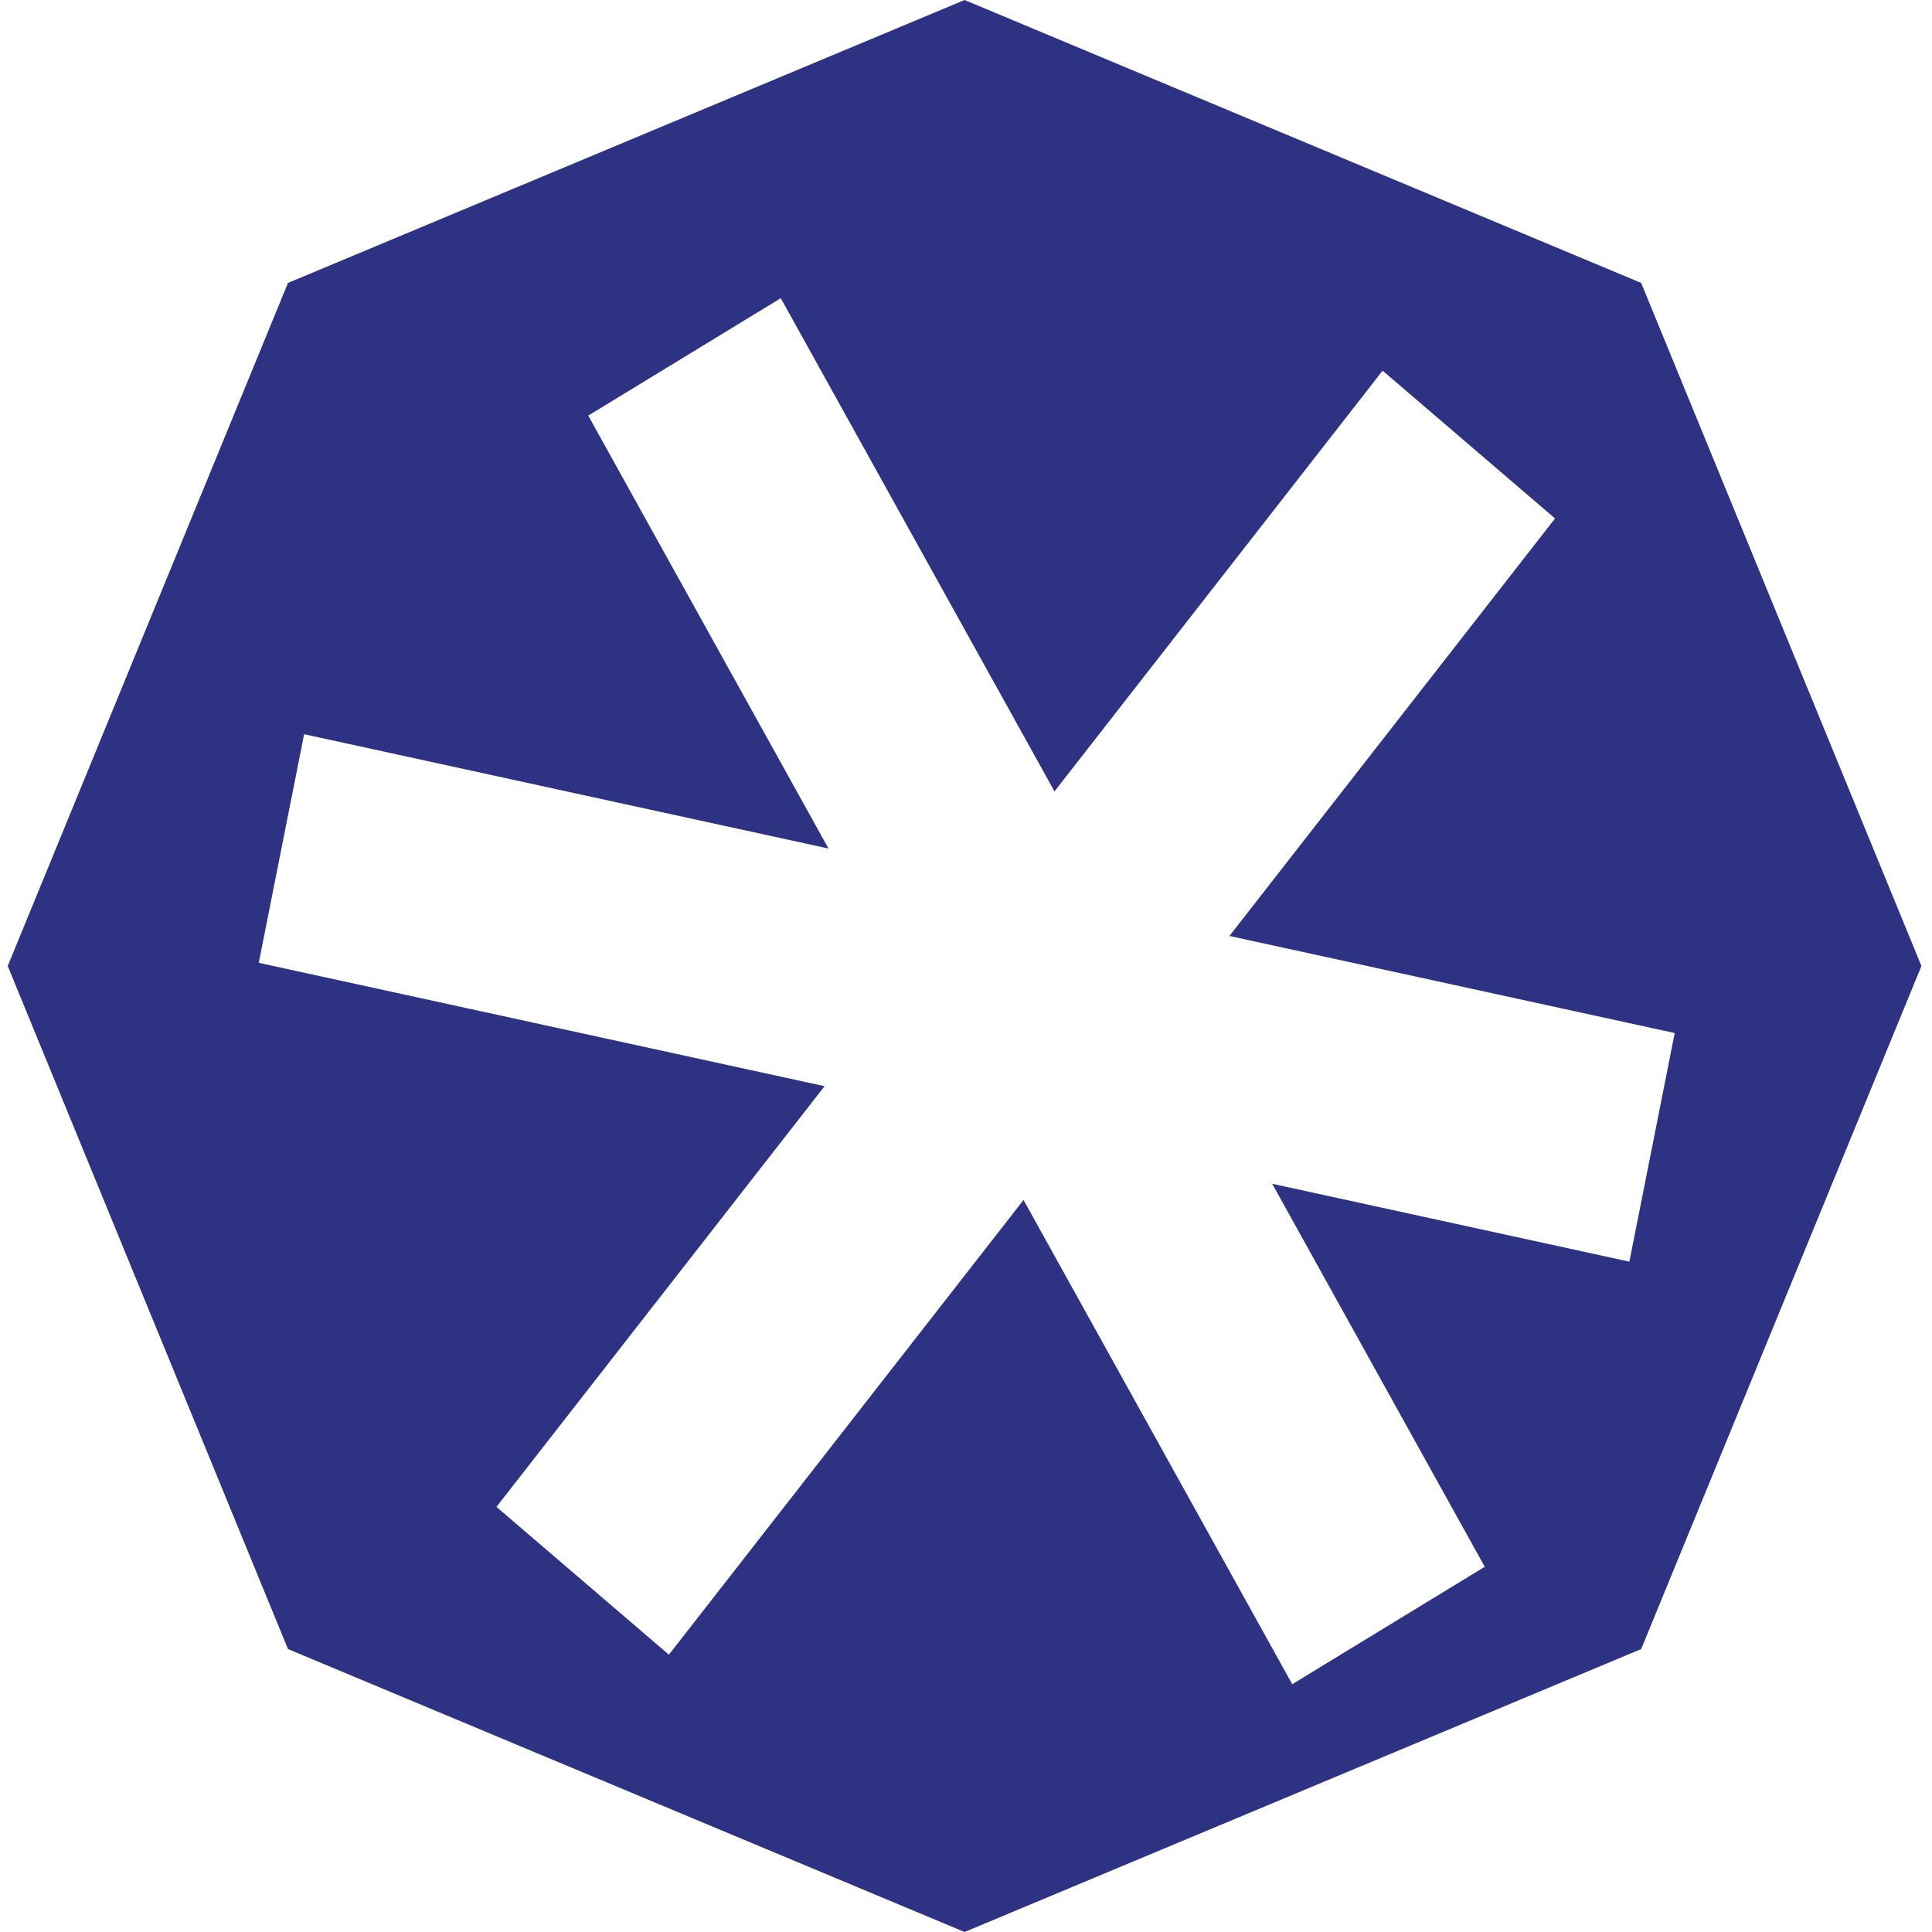 <svg width="500" height="500" viewBox="0 0 500 500" fill="none" xmlns="http://www.w3.org/2000/svg">
<path fill-rule="evenodd" clip-rule="evenodd" d="M424.734 73.223L249.632 0L74.53 73.223L2 250L74.53 426.776L249.632 500L424.734 426.776L497.264 250L424.734 73.223ZM213.4 281.104L128.487 389.98L173.111 428.233L264.888 310.554L334.431 435.87L384.255 405.481L329.25 306.362L421.68 326.515L433.417 267.35L318.179 242.224L402.444 134.18L357.818 95.928L272.898 204.815L202.063 77.169L152.239 107.559L214.416 219.601L78.707 190.011L66.97 249.176L213.4 281.104Z" fill="#2E3283"/>
</svg>
